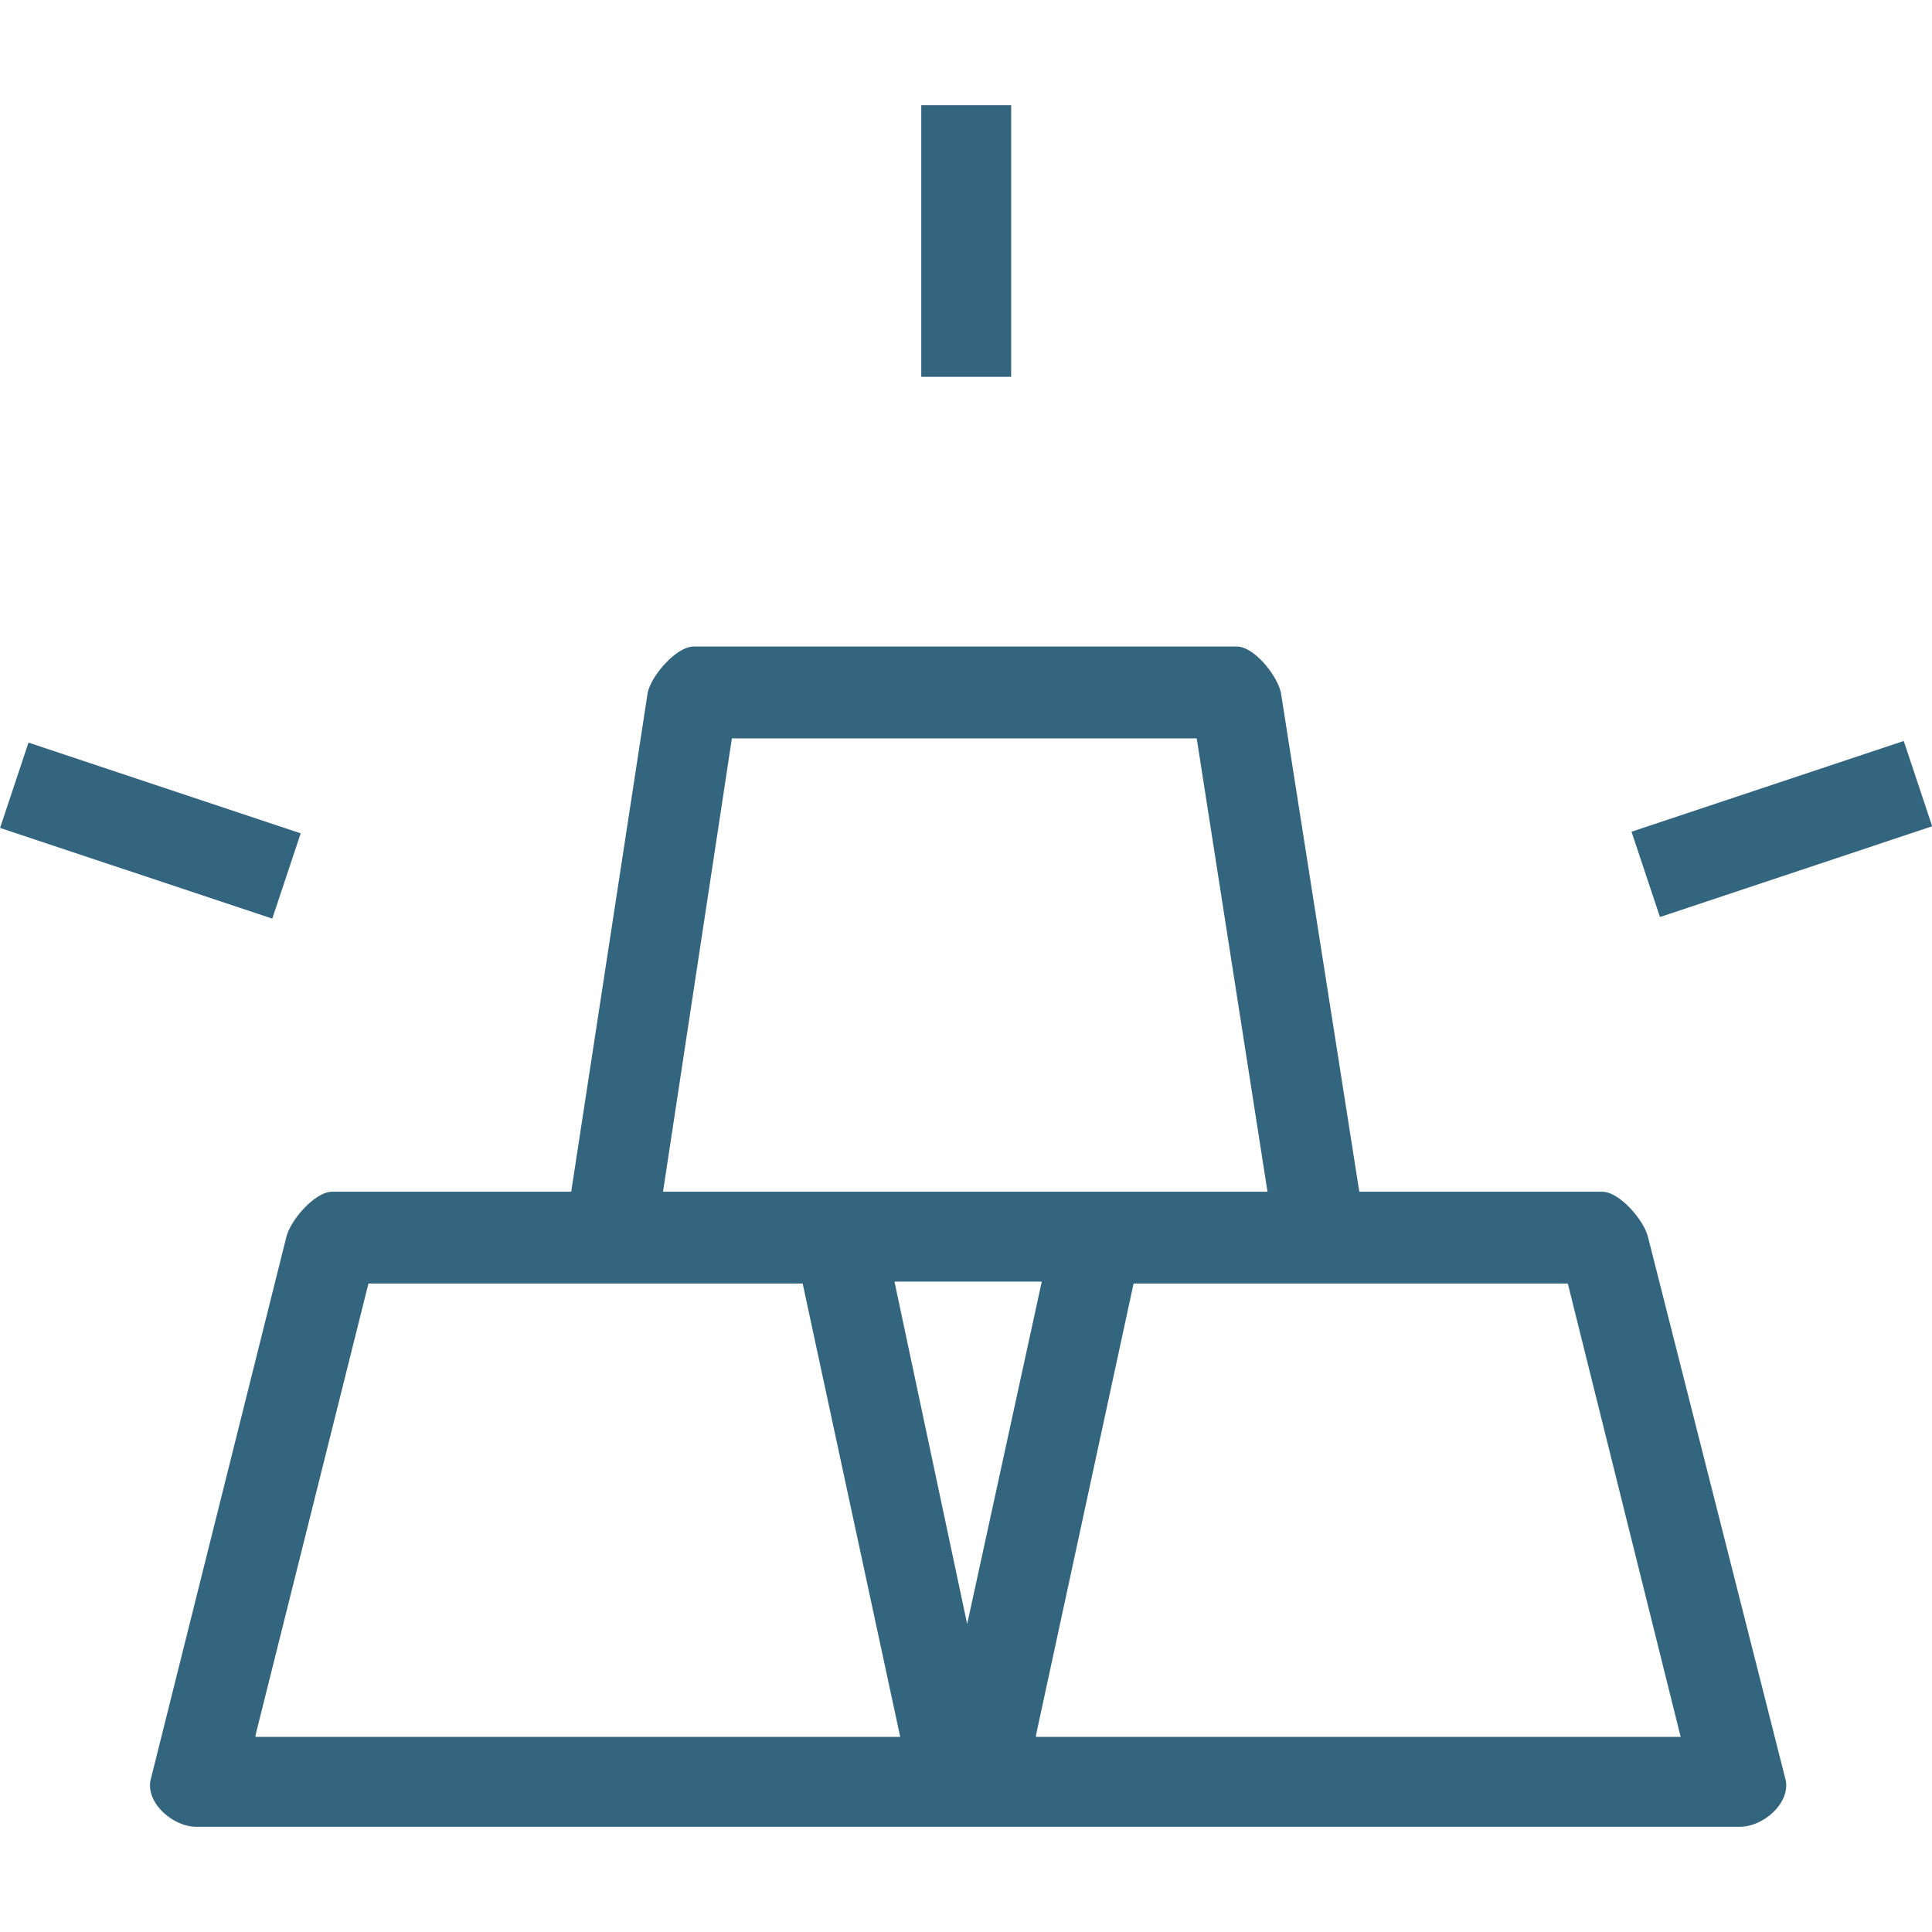 <svg version="1.1" id="Layer_1" xmlns="http://www.w3.org/2000/svg" x="0" y="0" viewBox="0 0 101 101" xml:space="preserve"><style>.st0{fill:#34657f}</style><g id="syf_icons_finance_money_platinum_gold_icon_rgb_chr" transform="translate(-10.739 -8)"><path id="Path_10582" class="st0" d="M96.9 72.7c-.2-.9-1.5-2.4-2.4-2.4H81.8l-4.1-26.1c-.2-.9-1.4-2.4-2.3-2.4H47c-.9 0-2.2 1.5-2.4 2.4l-4 26.1H28.1c-.9 0-2.2 1.5-2.4 2.4l-7.1 28.4c-.2 1.2 1.2 2.4 2.4 2.4h80.7c1.2 0 2.6-1.2 2.4-2.4l-7.2-28.4zm-51.5-2.4L49 46.6h24.3L77 70.3H45.4zM24.1 98.7L30 75.1h22.7l5.1 23.7H24.1zm37.2-5.8L57.5 75h7.7l-3.9 17.9zm3.6 5.8L70 75.1h22.7l5.9 23.7H64.9z"/><path id="Rectangle_2149" class="st0" d="M58.9 13.5h4.7v14.2h-4.7z"/><path id="Rectangle_2150" transform="rotate(-71.573 18.591 51.376)" class="st0" d="M16.2 43.9h4.7v15h-4.7z"/><path id="Rectangle_2151" transform="rotate(-18.439 103.858 51.376)" class="st0" d="M96.4 49h15v4.7h-15z"/></g></svg>